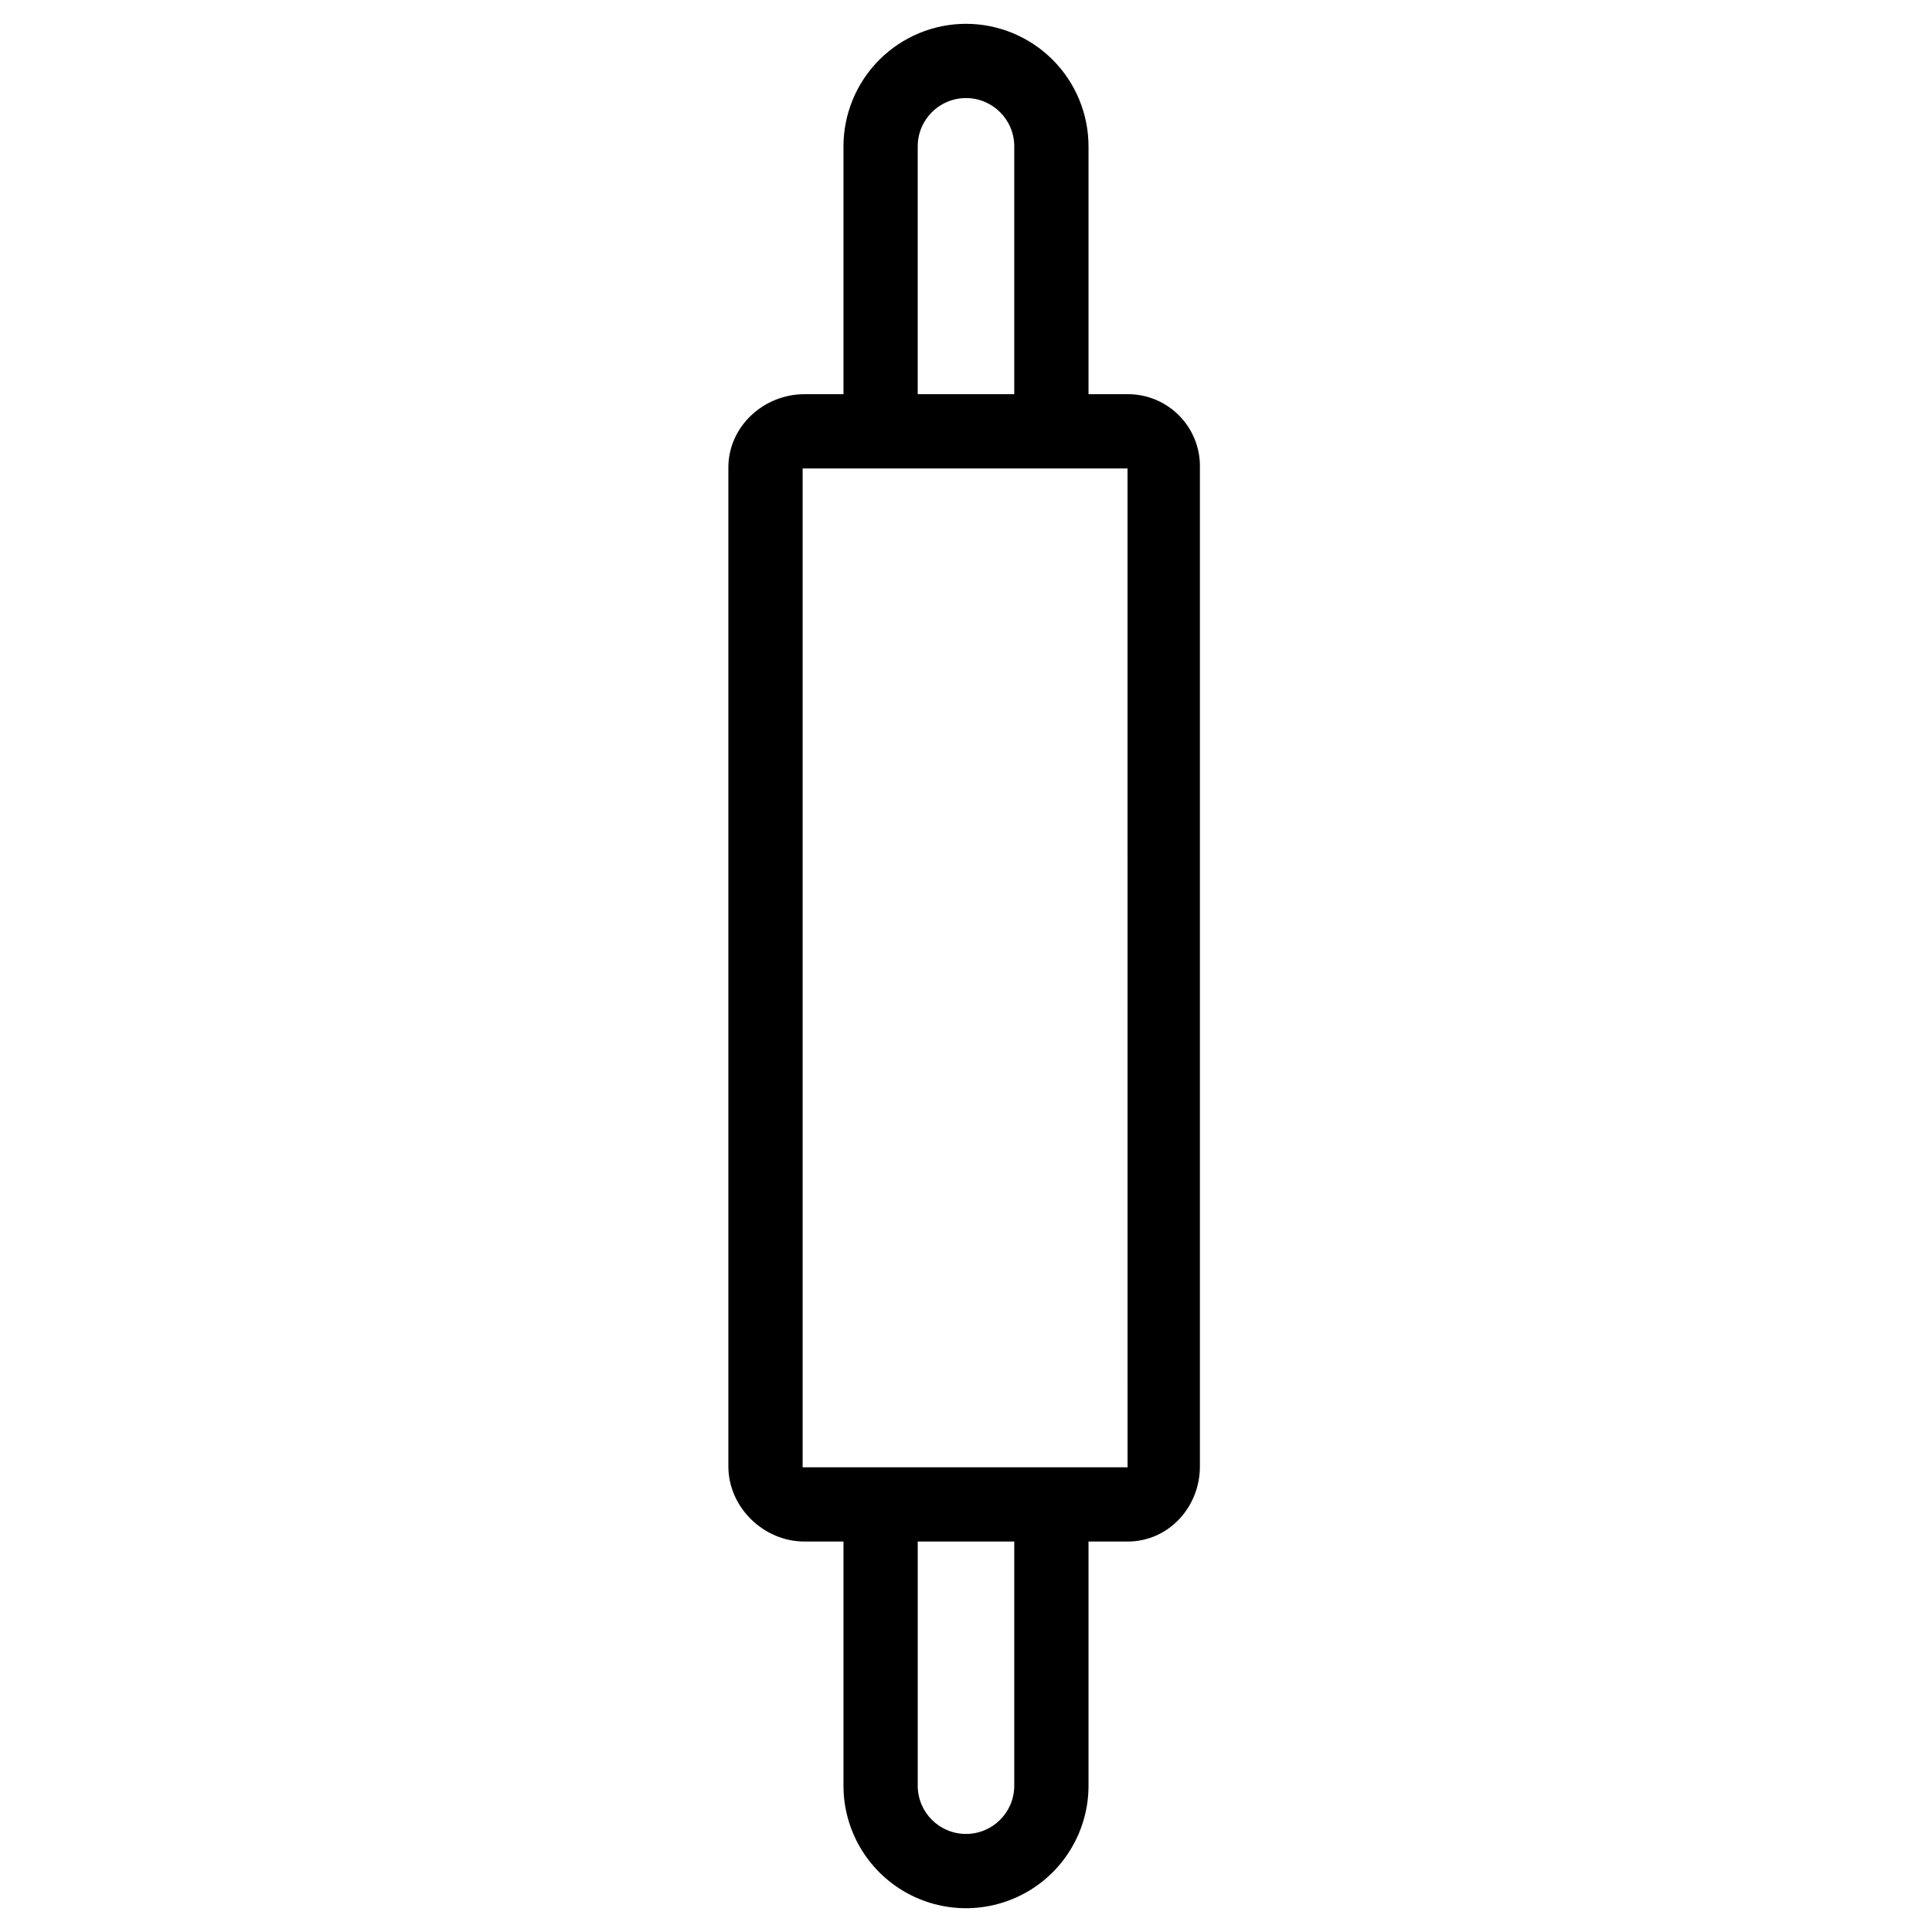 <?xml version="1.0" encoding="UTF-8"?>
<!-- Uploaded to: SVG Repo, www.svgrepo.com, Generator: SVG Repo Mixer Tools -->
<svg fill="#000000" width="800px" height="800px" version="1.1" viewBox="144 144 512 512" xmlns="http://www.w3.org/2000/svg">
 <path d="m400 150.31c-8.609 0.008-16.863 3.434-22.953 9.52-6.086 6.09-9.512 14.344-9.52 22.953v65.68h-10.332c-10.852 0-20.172 8.582-20.172 19.434v264.7c0 10.852 9.32 19.926 20.172 19.926l10.332 0.004v64.699c0 11.598 6.188 22.32 16.234 28.121 10.047 5.801 22.426 5.801 32.473 0 10.047-5.801 16.234-16.523 16.234-28.121v-64.699h10.332c10.852 0 19.188-9.074 19.188-19.926v-264.7l0.004-0.004c0.094-5.141-1.887-10.102-5.5-13.758-3.613-3.66-8.547-5.707-13.691-5.676h-10.332v-65.68c-0.008-8.609-3.434-16.863-9.52-22.953-6.09-6.086-14.34-9.512-22.949-9.52zm-12.793 32.473c0-7.066 5.727-12.793 12.793-12.793 7.062 0 12.789 5.727 12.789 12.793v65.68h-25.582zm25.586 434.44h-0.004c0 7.062-5.727 12.789-12.789 12.789-7.066 0-12.793-5.727-12.793-12.789v-64.699h25.586zm30.023-84.379h-86.113v-264.7h86.102z"/>
</svg>